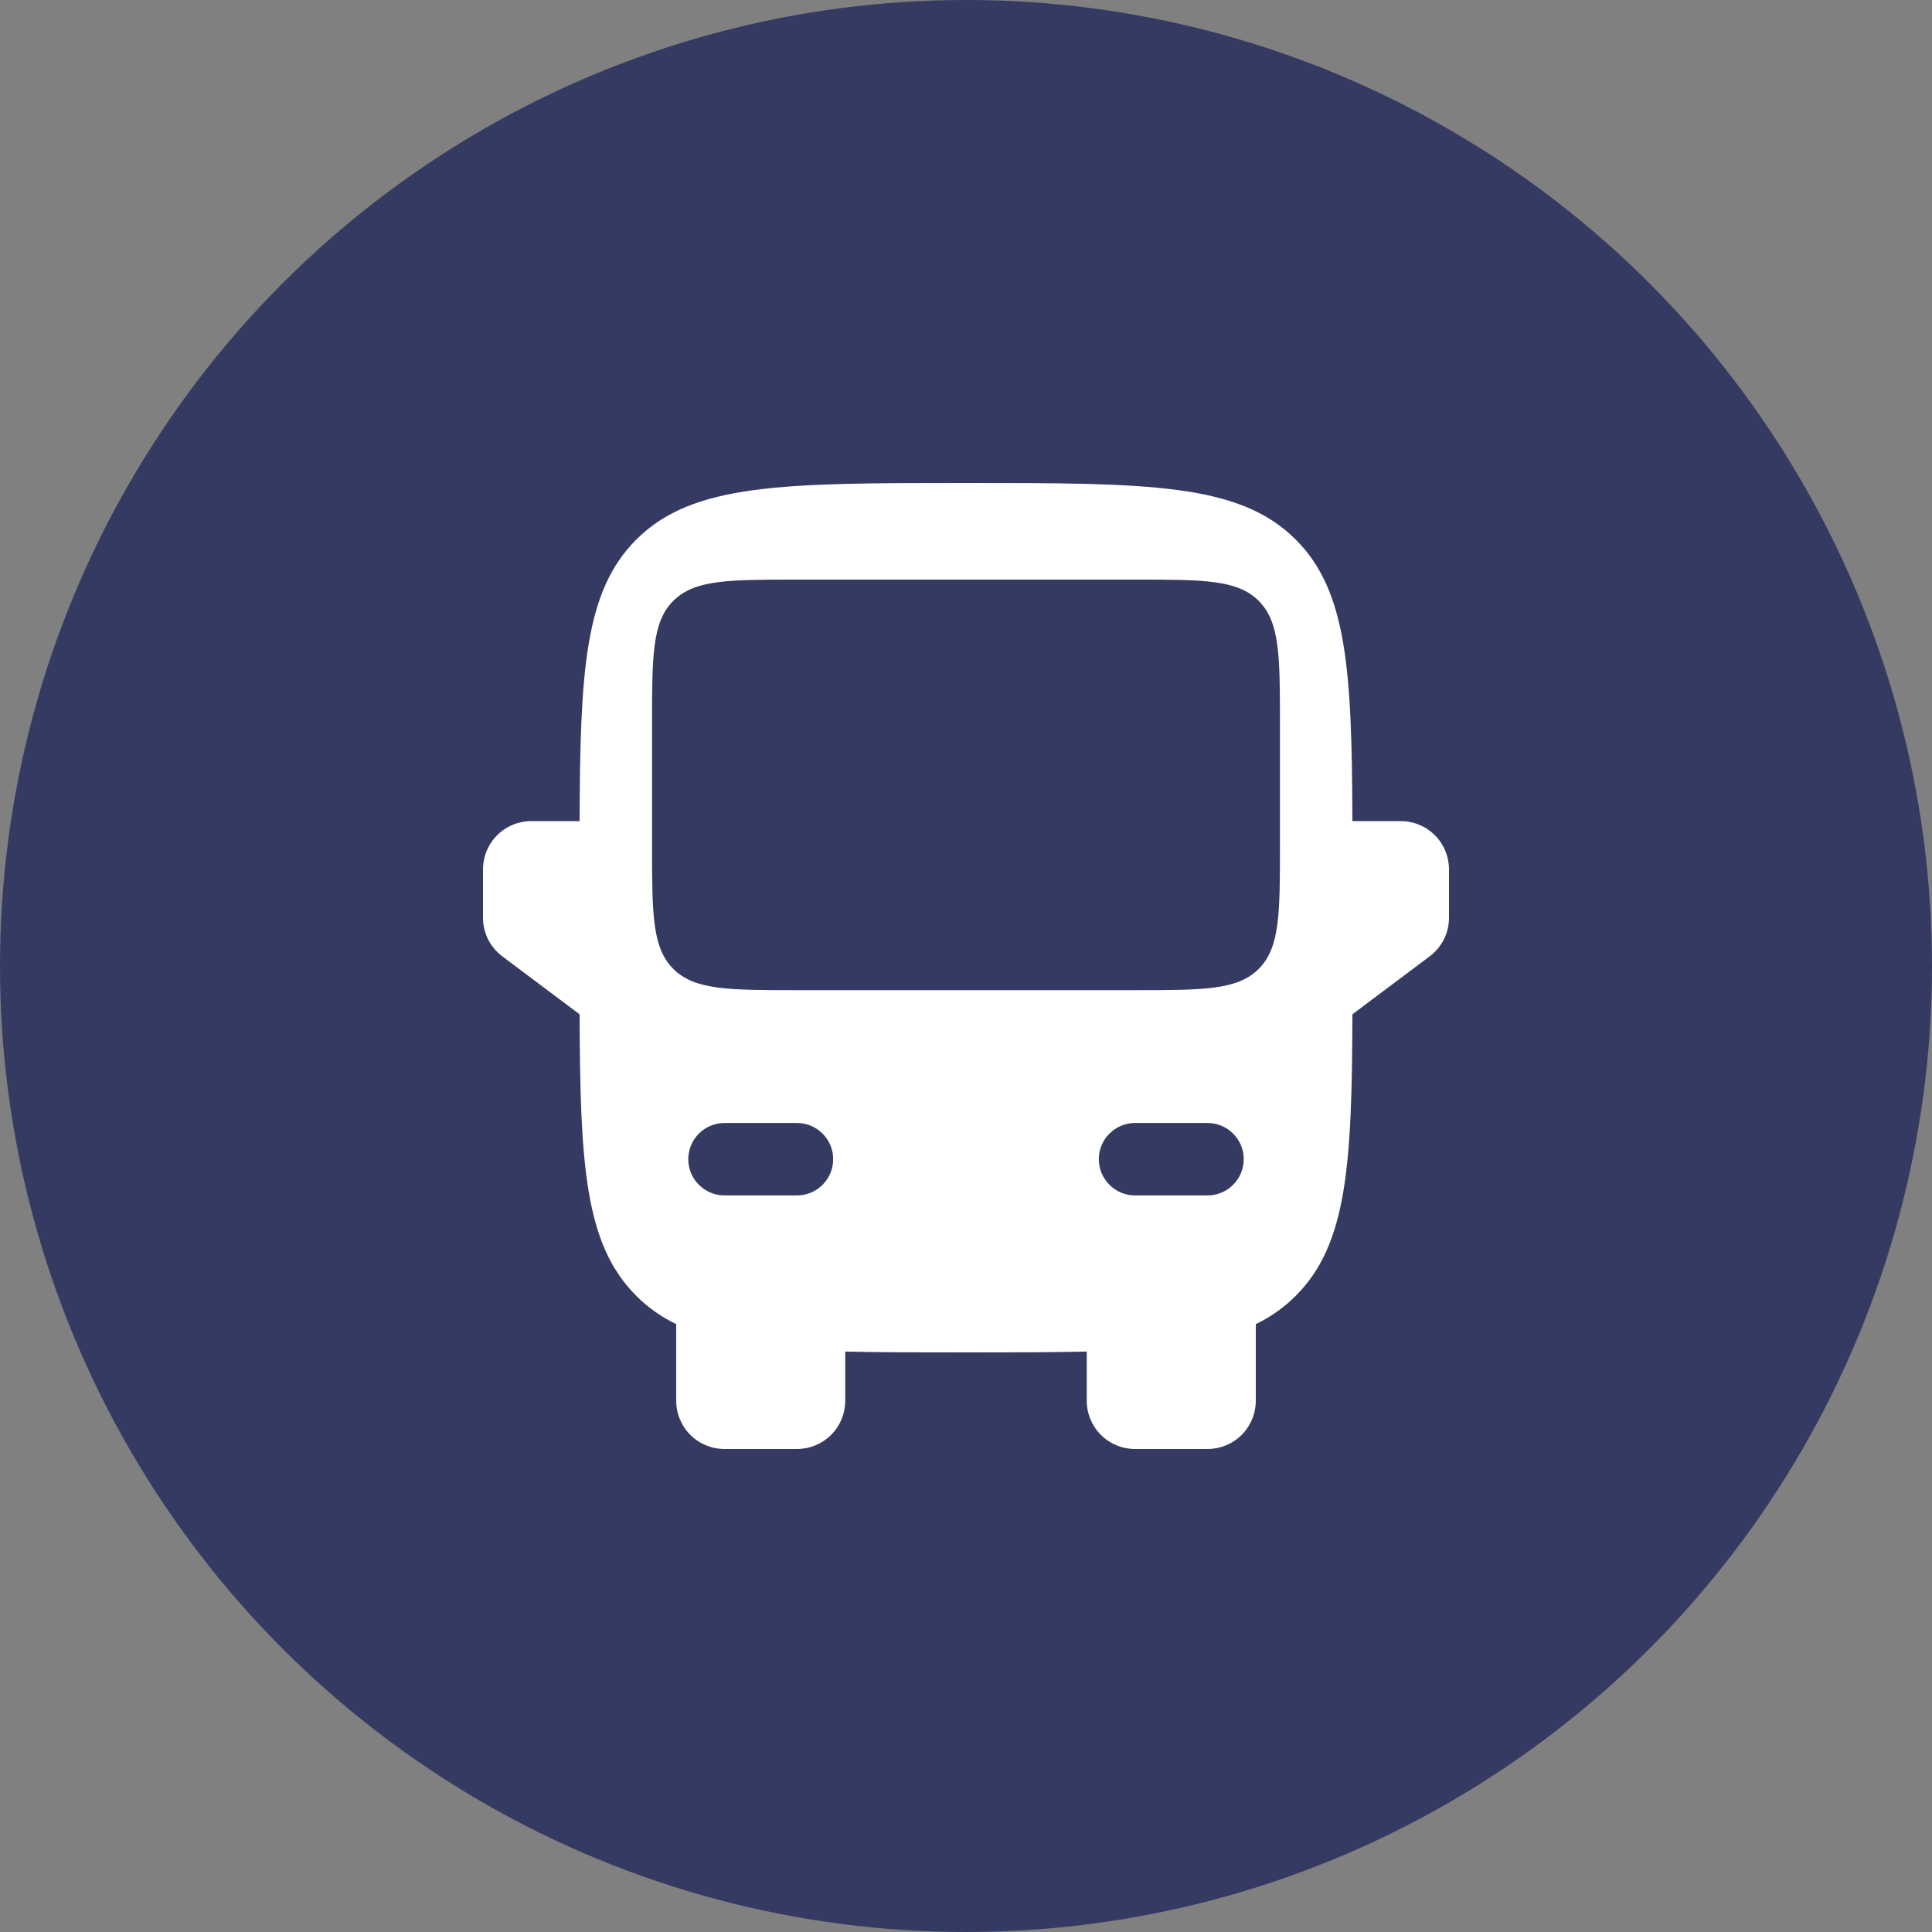 <?xml version="1.0" encoding="UTF-8"?> <svg xmlns="http://www.w3.org/2000/svg" width="32" height="32" viewBox="0 0 32 32" fill="none"><rect x="0" y="0" width="32" height="32" fill="#808080" stroke="none"/> <circle cx="16" cy="16" r="16" fill="#353A62"></circle> <path fill-rule="evenodd" clip-rule="evenodd" d="M16 8C12.983 8 11.474 8 10.538 8.938C9.686 9.788 9.608 11.109 9.6 13.6H8.8C8.588 13.6 8.384 13.684 8.234 13.834C8.084 13.984 8 14.188 8 14.4V15.2C8 15.324 8.029 15.447 8.084 15.558C8.14 15.669 8.221 15.765 8.32 15.84L9.6 16.8C9.608 19.291 9.686 20.612 10.538 21.462C10.731 21.657 10.949 21.81 11.2 21.932V23.2C11.2 23.412 11.284 23.616 11.434 23.766C11.584 23.916 11.788 24 12 24H13.2C13.412 24 13.616 23.916 13.766 23.766C13.916 23.616 14 23.412 14 23.2V22.386C14.582 22.4 15.243 22.4 16 22.4C16.757 22.4 17.418 22.4 18 22.386V23.2C18 23.412 18.084 23.616 18.234 23.766C18.384 23.916 18.588 24 18.8 24H20C20.212 24 20.416 23.916 20.566 23.766C20.716 23.616 20.8 23.412 20.8 23.2V21.932C21.046 21.814 21.27 21.655 21.462 21.462C22.314 20.612 22.393 19.291 22.4 16.8L23.68 15.84C23.779 15.765 23.86 15.669 23.916 15.558C23.971 15.447 24 15.324 24 15.2V14.4C24 14.188 23.916 13.984 23.766 13.834C23.616 13.684 23.412 13.6 23.2 13.6H22.4C22.392 11.109 22.314 9.788 21.462 8.938C20.526 8 19.017 8 16 8ZM10.8 14C10.8 15.131 10.8 15.697 11.152 16.048C11.503 16.4 12.069 16.4 13.2 16.4H18.8C19.931 16.4 20.497 16.4 20.848 16.048C21.2 15.697 21.2 15.131 21.2 14V12C21.2 10.869 21.2 10.303 20.848 9.952C20.498 9.6 19.932 9.6 18.8 9.6H13.2C12.069 9.6 11.503 9.6 11.152 9.952C10.8 10.302 10.8 10.868 10.8 12V14ZM11.4 19.2C11.4 19.041 11.463 18.888 11.576 18.776C11.688 18.663 11.841 18.6 12 18.6H13.2C13.359 18.6 13.512 18.663 13.624 18.776C13.737 18.888 13.8 19.041 13.8 19.2C13.8 19.359 13.737 19.512 13.624 19.624C13.512 19.737 13.359 19.8 13.2 19.8H12C11.841 19.8 11.688 19.737 11.576 19.624C11.463 19.512 11.4 19.359 11.4 19.2ZM20.6 19.2C20.6 19.041 20.537 18.888 20.424 18.776C20.312 18.663 20.159 18.6 20 18.6H18.8C18.641 18.6 18.488 18.663 18.376 18.776C18.263 18.888 18.2 19.041 18.2 19.2C18.2 19.359 18.263 19.512 18.376 19.624C18.488 19.737 18.641 19.8 18.8 19.8H20C20.159 19.8 20.312 19.737 20.424 19.624C20.537 19.512 20.6 19.359 20.6 19.2Z" fill="white"></path> </svg> 
